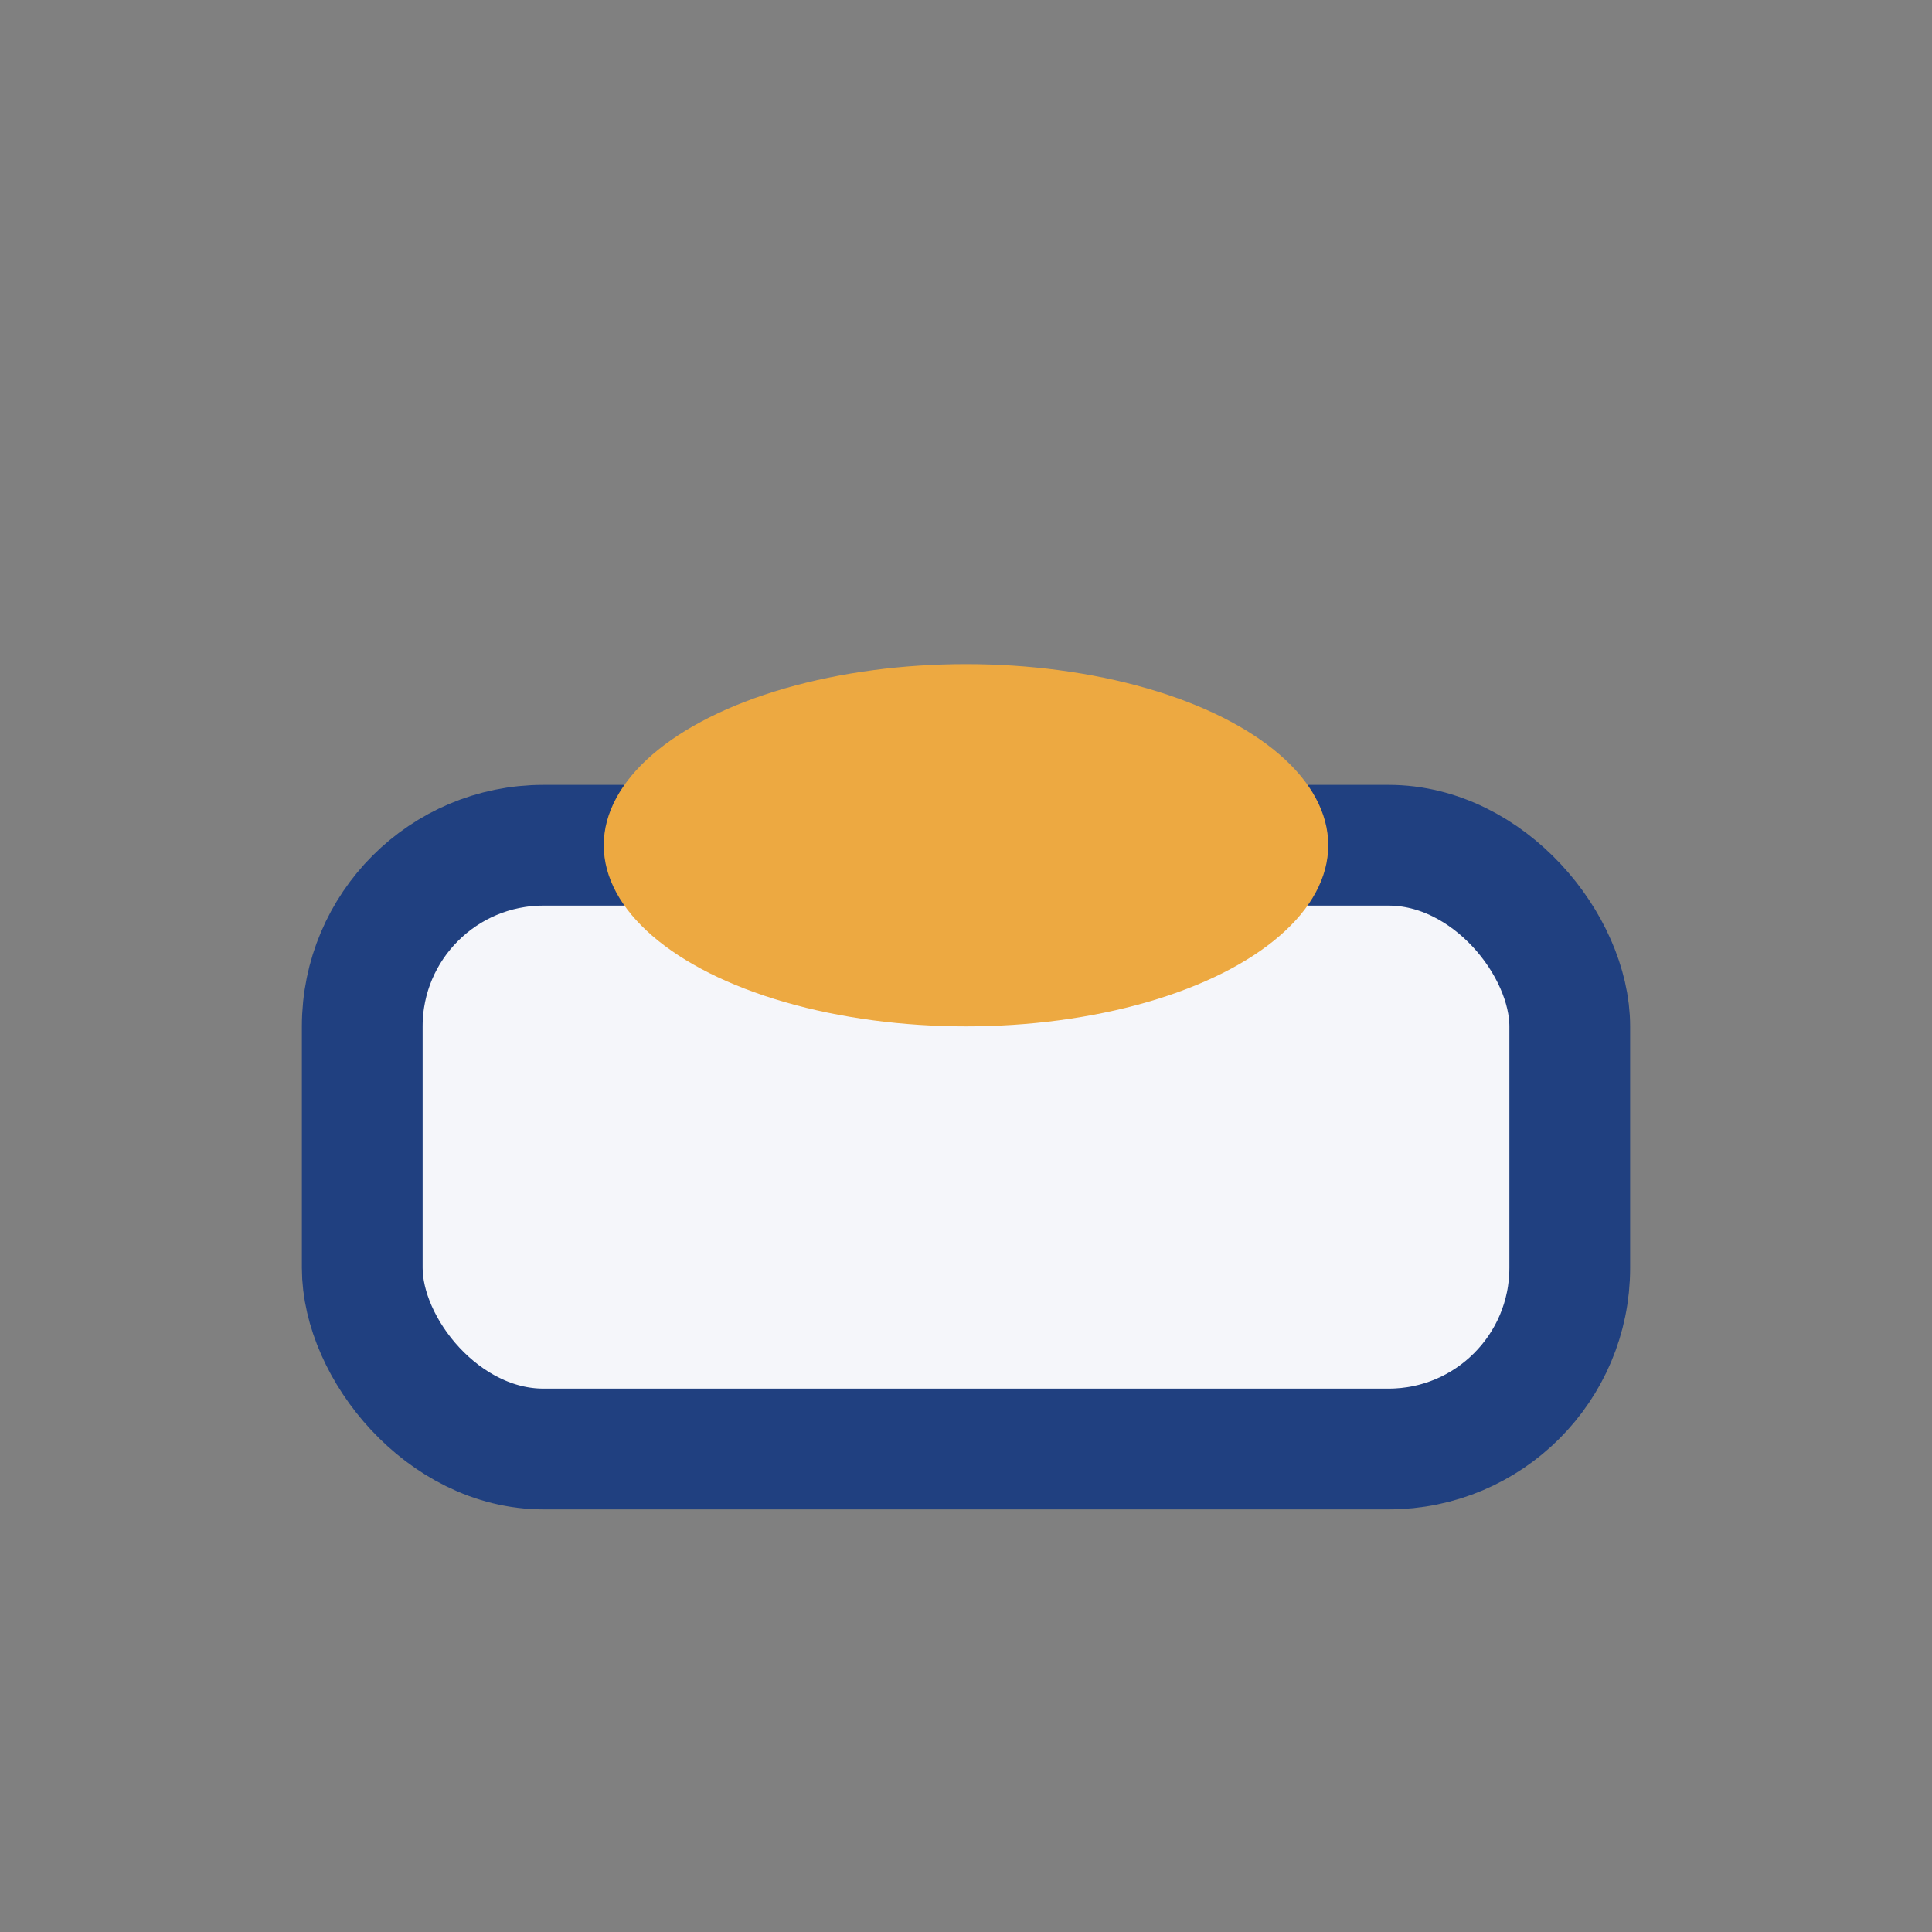 <?xml version="1.0" encoding="UTF-8"?>
<svg xmlns="http://www.w3.org/2000/svg" width="32" height="32" viewBox="0 0 32 32"><rect x="0" y="0" width="32" height="32" fill="#808080" stroke="none"/><rect x="6" y="14" width="20" height="10" rx="3" fill="#F5F6FA" stroke="#204080" stroke-width="2"/><ellipse cx="16" cy="14" rx="6" ry="3" fill="#EDA941"/></svg>